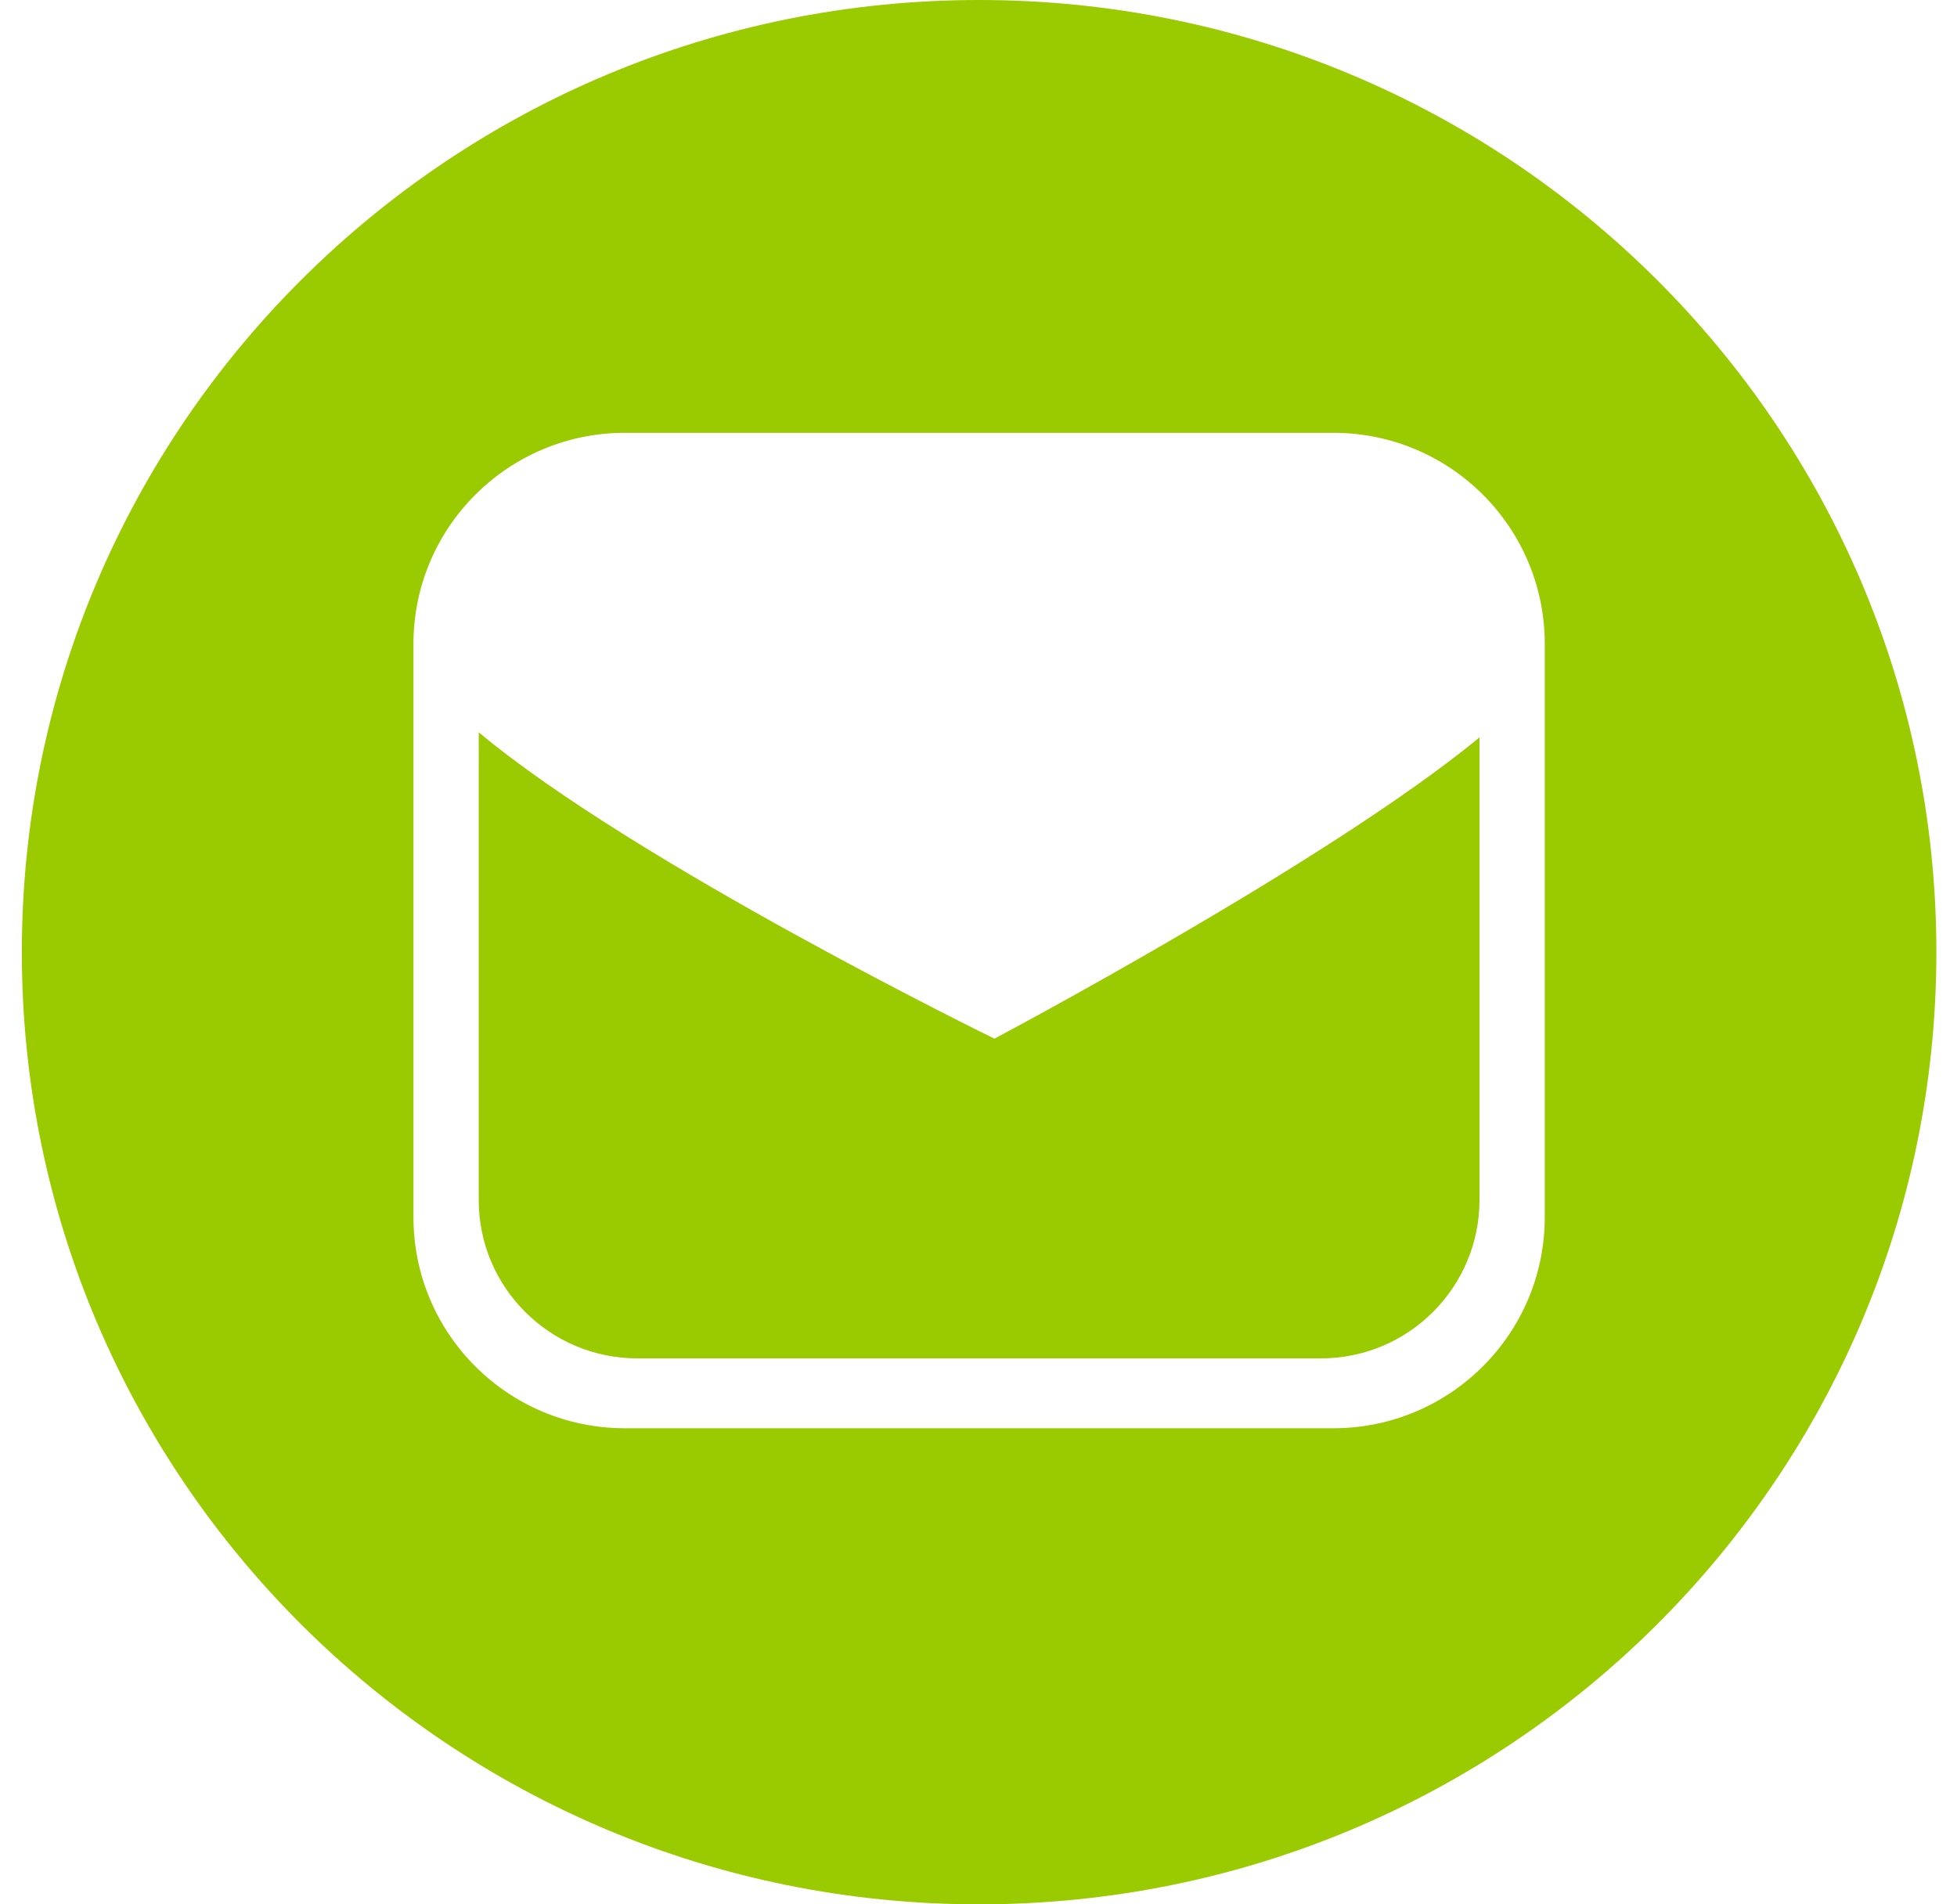 <?xml version="1.0" encoding="UTF-8" standalone="no"?>
<svg width="37px" height="36px" viewBox="0 0 37 36" version="1.1" xmlns="http://www.w3.org/2000/svg" xmlns:xlink="http://www.w3.org/1999/xlink" xmlns:sketch="http://www.bohemiancoding.com/sketch/ns">
    <!-- Generator: Sketch 3.3.2 (12043) - http://www.bohemiancoding.com/sketch -->
    <title>Mail_Icon</title>
    <desc>Created with Sketch.</desc>
    <defs></defs>
    <g id="Page-1" stroke="none" stroke-width="1" fill="none" fill-rule="evenodd" sketch:type="MSPage">
        <g id="Desktop-HD" sketch:type="MSArtboardGroup" transform="translate(-362, -932)" fill="#9ACA00">
            <g id="Footer-Alt" sketch:type="MSLayerGroup" transform="translate(-776, 911)">
                <g id="Social" transform="translate(1013, 21)" sketch:type="MSShapeGroup">
                    <path d="M134.051,13.843 L134.051,22.686 C134.051,24.339 135.397,25.679 137.049,25.679 L149.974,25.679 C151.63,25.679 152.972,24.335 152.972,22.686 L152.972,13.94 C150.125,16.288 143.801,19.635 143.801,19.635 C143.801,19.635 137.011,16.319 134.051,13.843 Z M143.512,36 C153.507,36 161.61,27.941 161.61,18 C161.61,8.059 153.507,0 143.512,0 C133.516,0 125.413,8.059 125.413,18 C125.413,27.941 133.516,36 143.512,36 Z M136.815,8.182 C134.607,8.182 132.817,9.969 132.817,12.173 L132.817,23.009 C132.817,25.213 134.604,27 136.815,27 L150.208,27 C152.416,27 154.206,25.213 154.206,23.009 L154.206,12.173 C154.206,9.969 152.419,8.182 150.208,8.182 L136.815,8.182 Z" id="Mail_Icon"></path>
                </g>
            </g>
        </g>
    </g>
</svg>